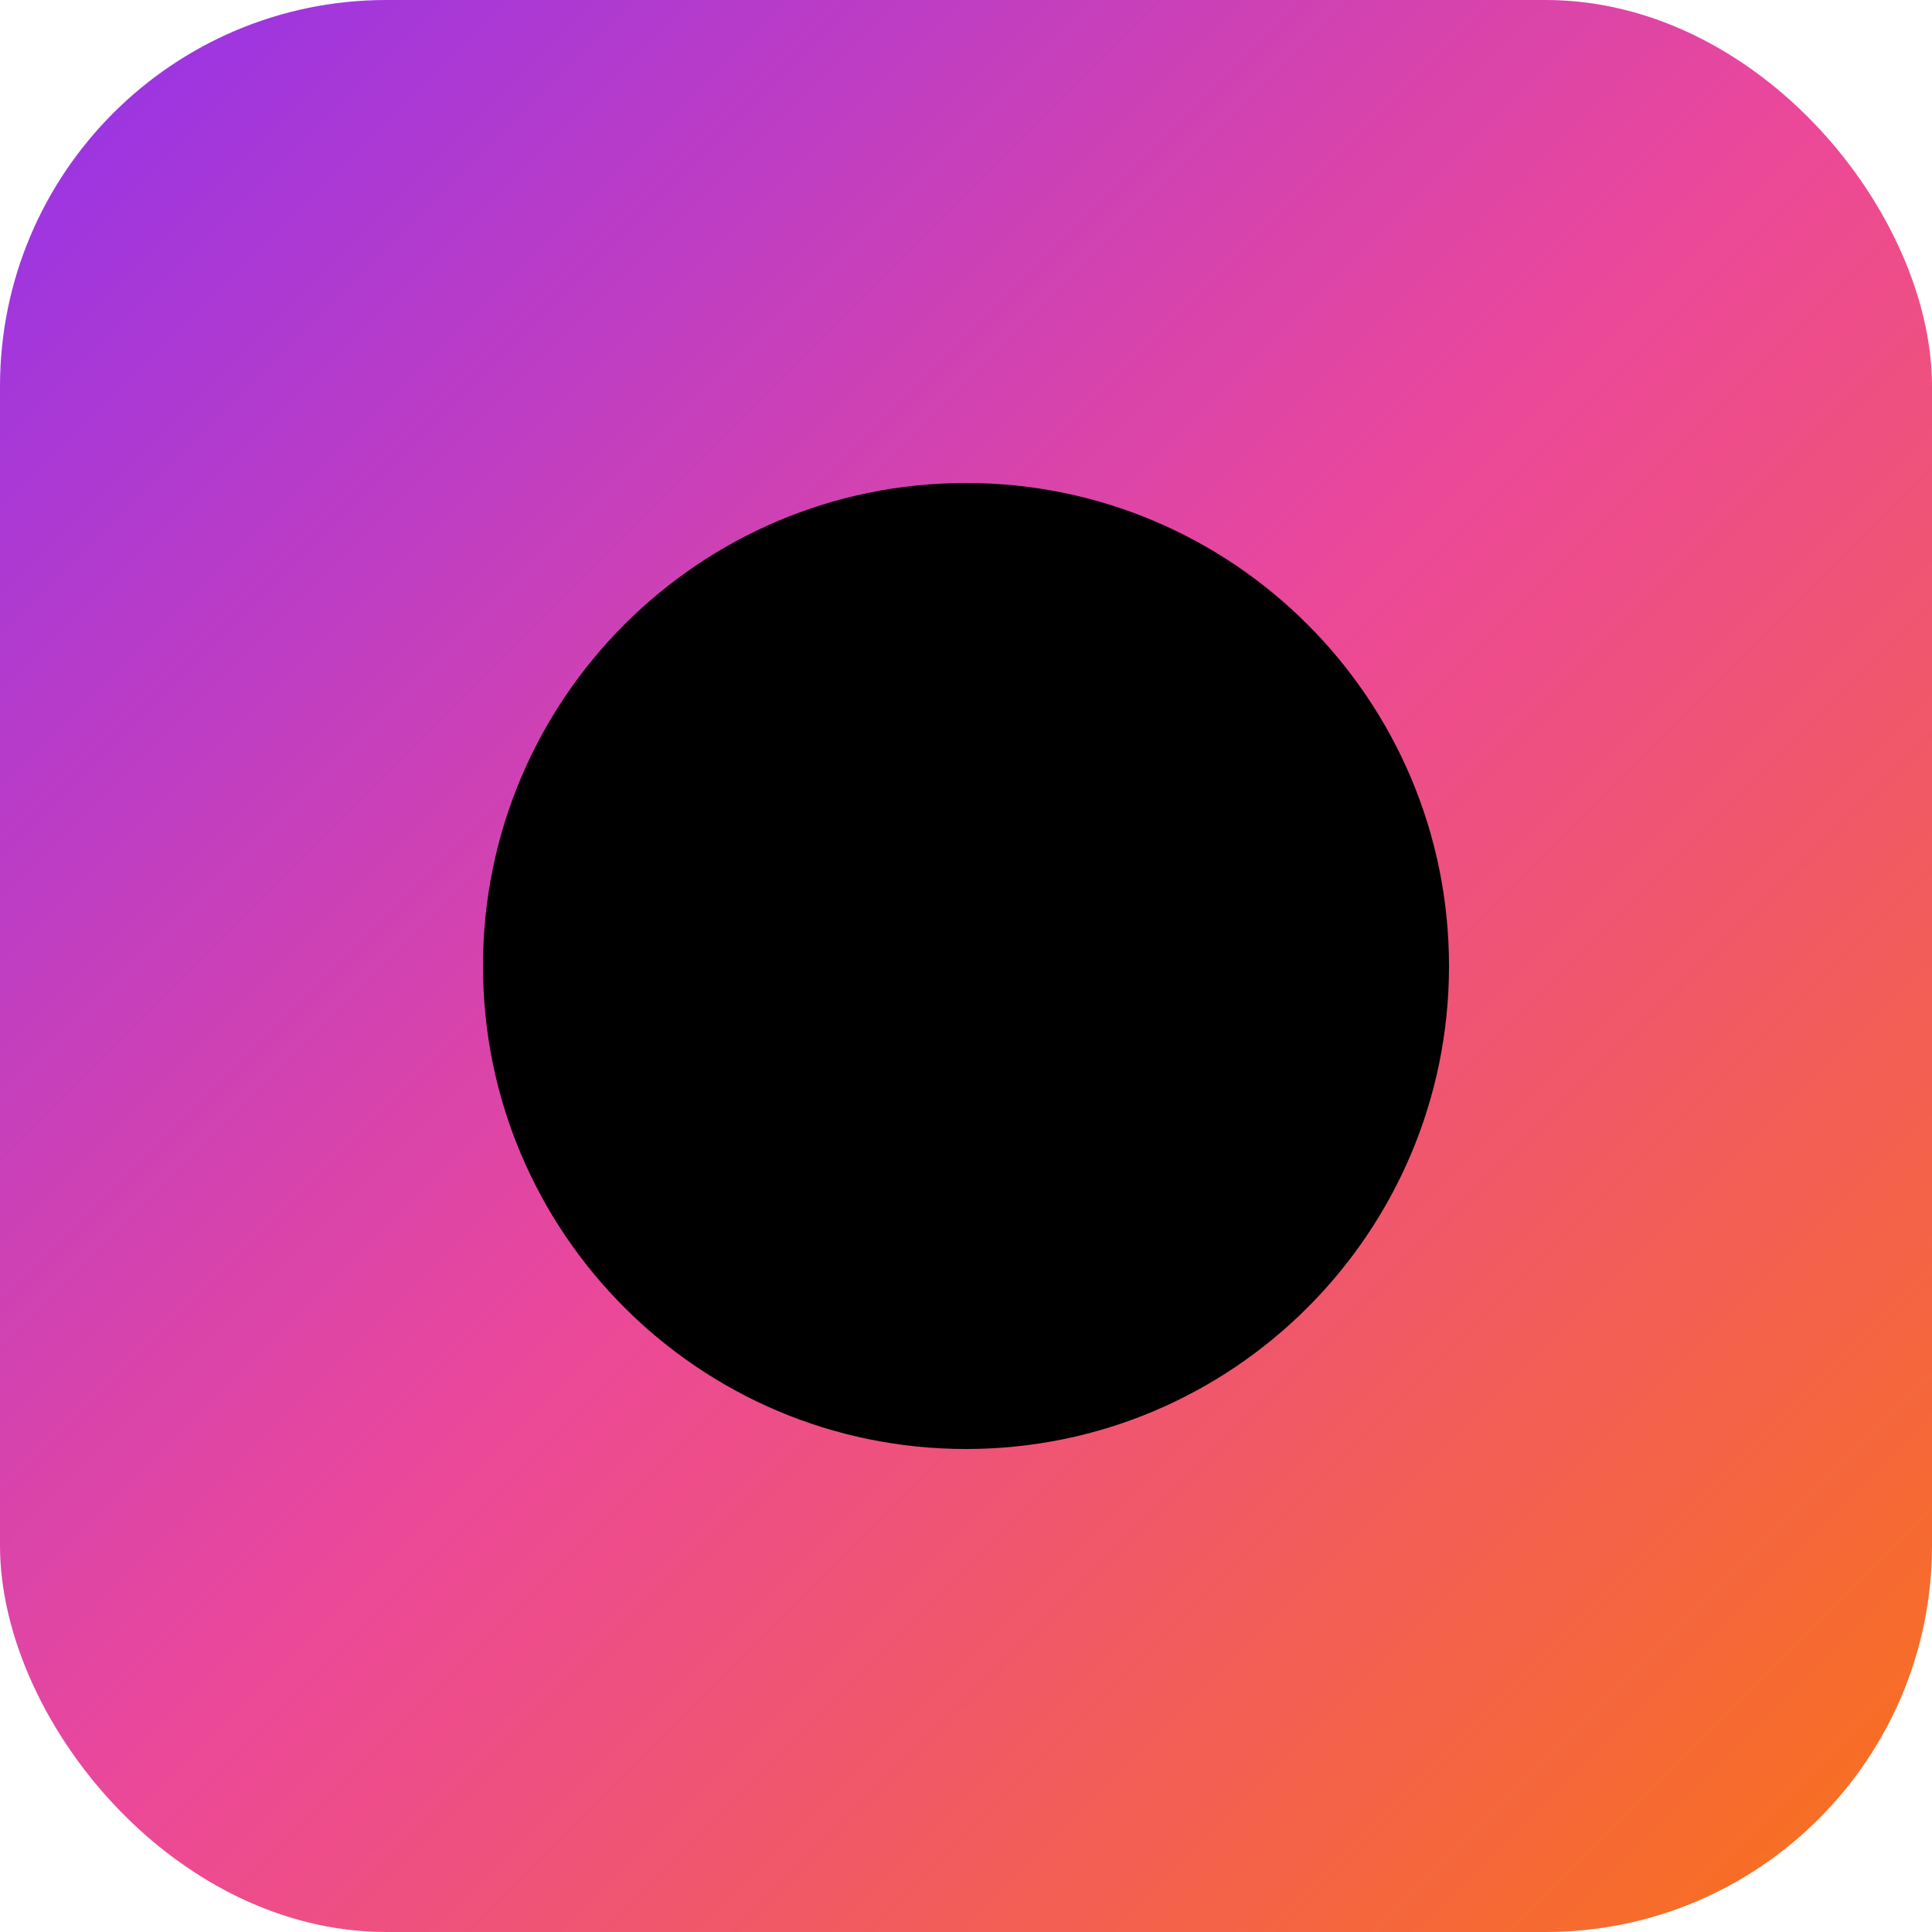 <svg width="40" height="40" viewBox="0 0 40 40" fill="none" xmlns="http://www.w3.org/2000/svg">
  <rect width="40" height="40" rx="8" fill="url(#paint0_linear)" />
  <path d="M20 10C14.477 10 10 14.477 10 20C10 25.523 14.477 30 20 30C25.523 30 30 25.523 30 20C30 14.477 25.523 10 20 10ZM16.5 22.5H15V24H16.5V22.5ZM16.5 16H15V21H16.5V16ZM21.5 22.5H20V24H21.5V22.5ZM21.5 16H20V21H21.5V16ZM26.5 22.5H25V24H26.5V22.5ZM26.5 16H25V21H26.5V16Z" fill="black"/>
  <defs>
    <linearGradient id="paint0_linear" x1="0" y1="0" x2="40" y2="40" gradientUnits="userSpaceOnUse">
      <stop stop-color="#9333EA" />
      <stop offset="0.5" stop-color="#EC4899" />
      <stop offset="1" stop-color="#F97316" />
    </linearGradient>
  </defs>
</svg>